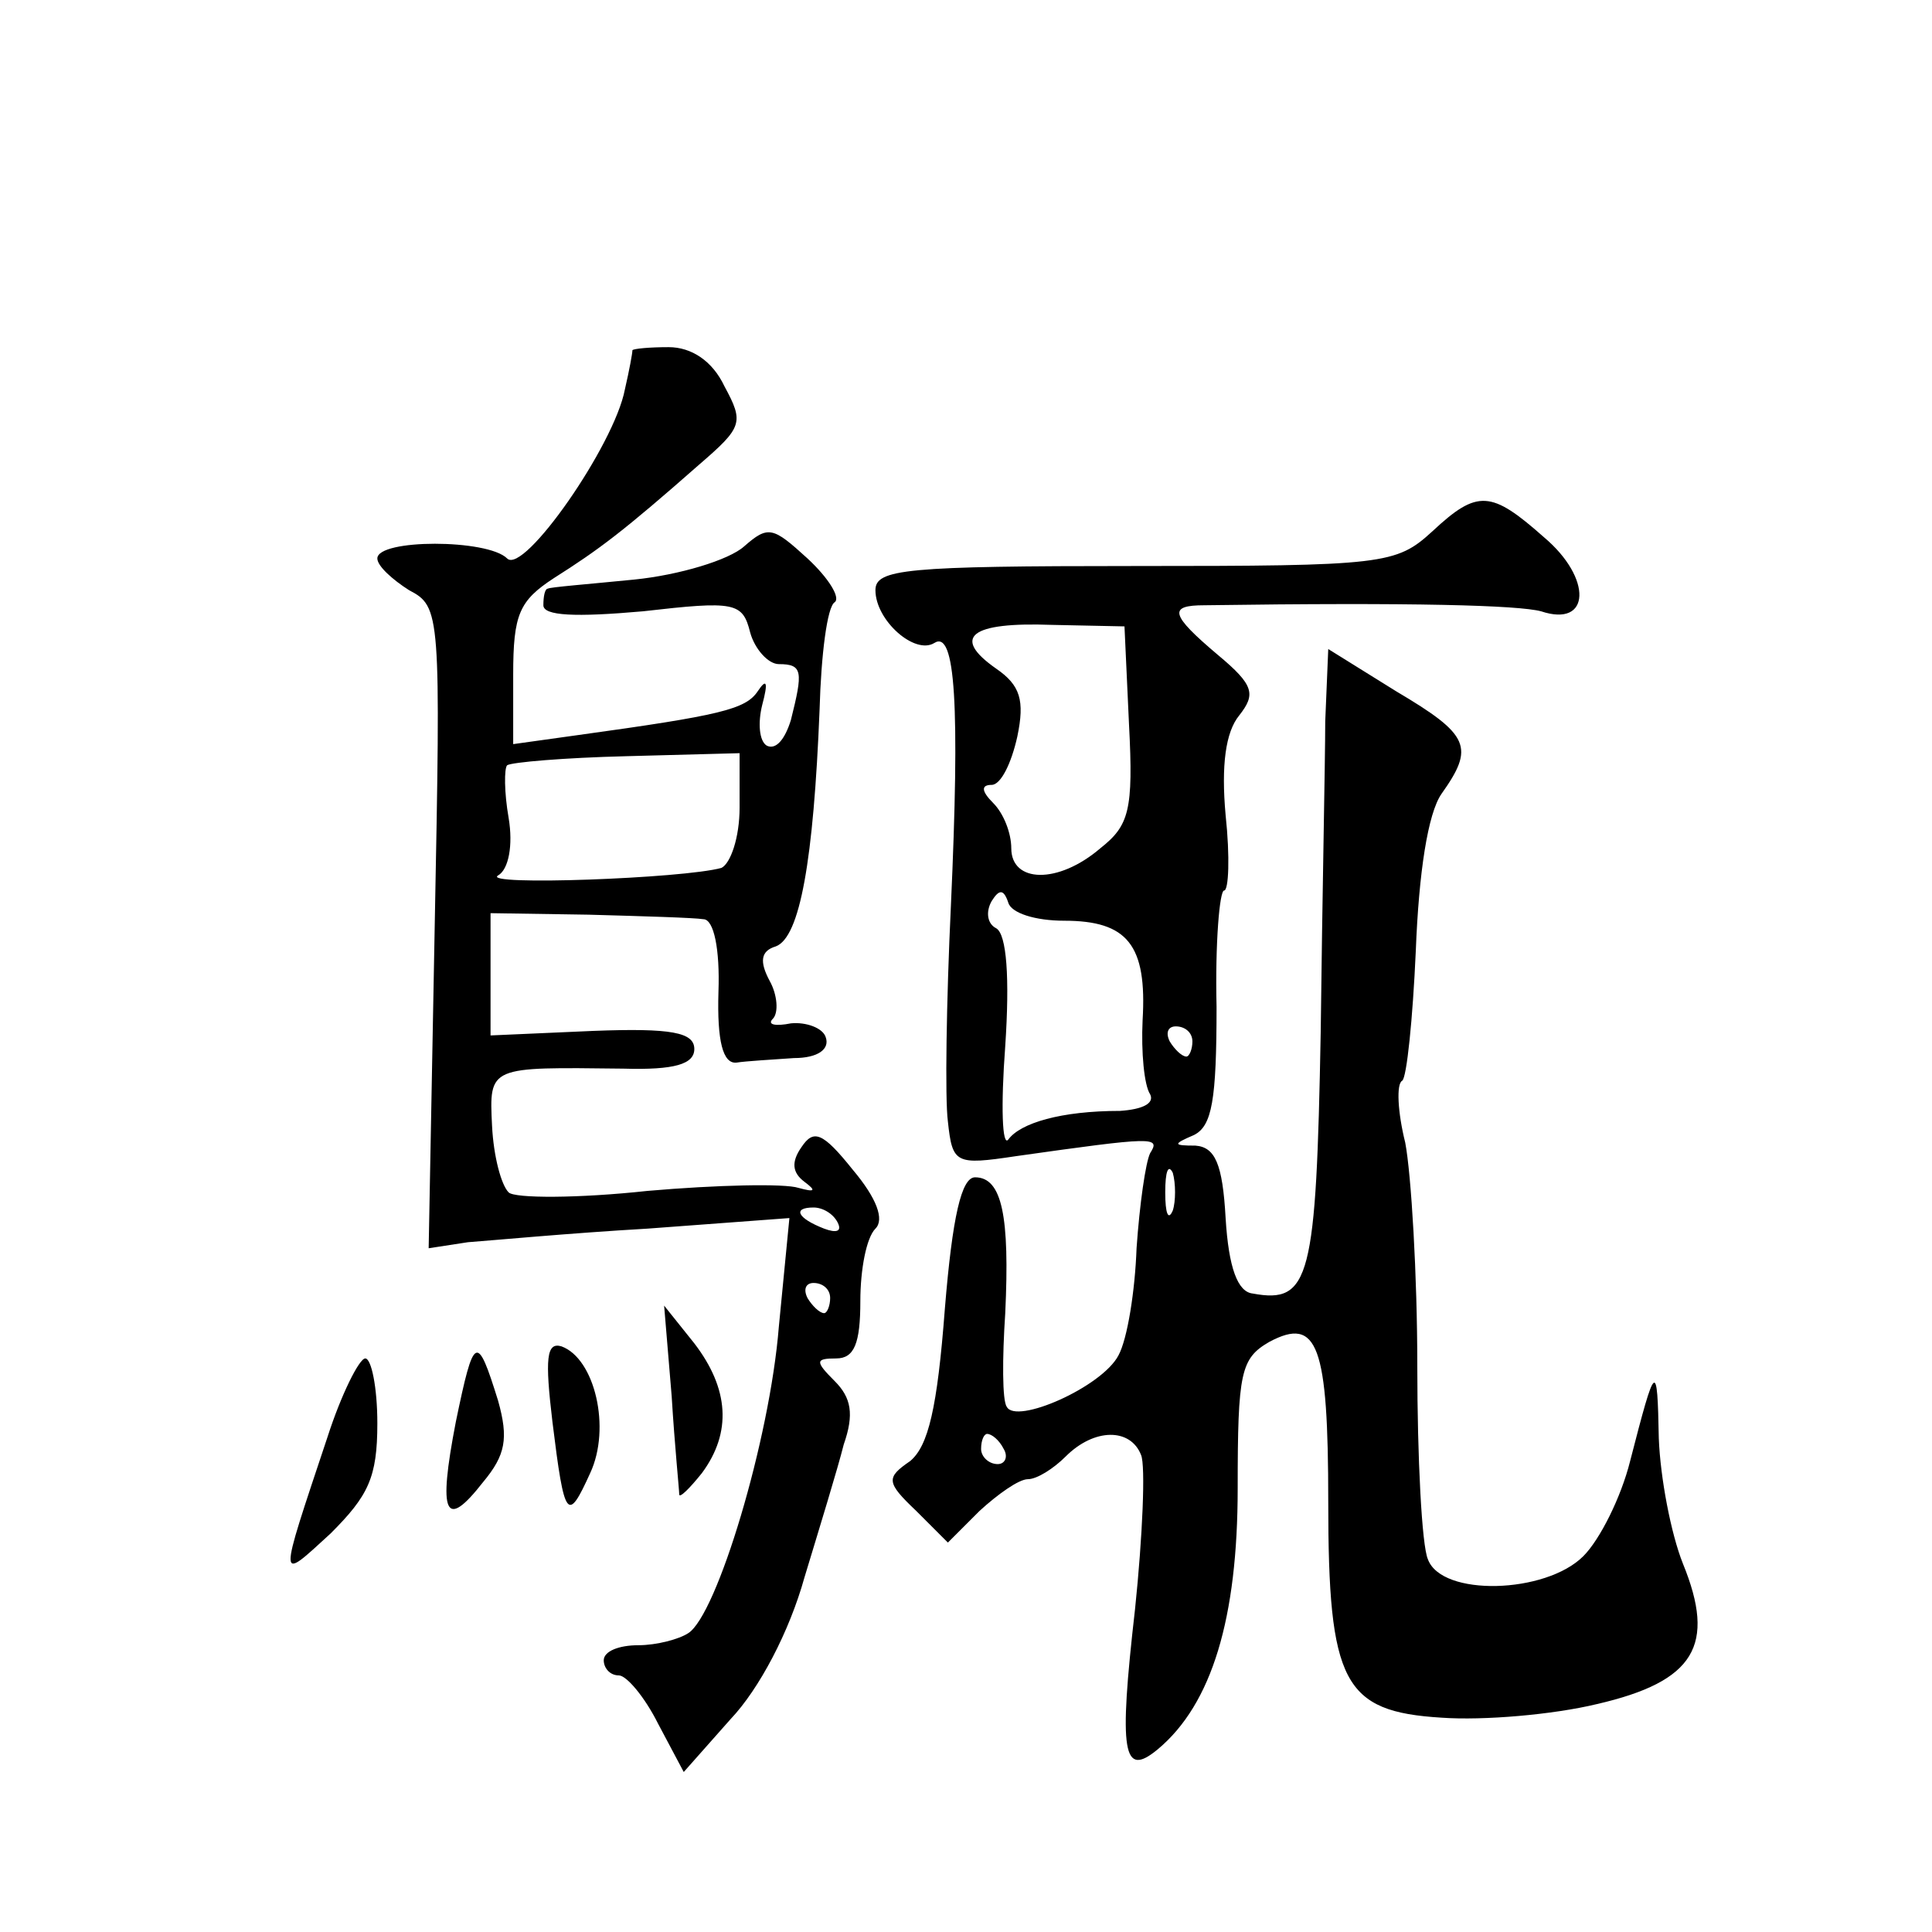 <?xml version="1.0" standalone="no"?>
<!DOCTYPE svg PUBLIC "-//W3C//DTD SVG 20010904//EN"
 "http://www.w3.org/TR/2001/REC-SVG-20010904/DTD/svg10.dtd">
<svg version="1.0" xmlns="http://www.w3.org/2000/svg"
 width="128pt" height="128pt" viewBox="0 0 128 128"
 preserveAspectRatio="xMidYMid meet">
<g transform="translate(0,128) scale(0.1,-0.1)"
fill="#0" stroke="none">
<path d="M419 1048 c0 -2 -2 -13 -5 -26 -7 -37 -67 -123 -78 -112 -13 13 -86 13
-86 0 0 -5 10 -14 21 -21 21 -11 21 -15 17 -223 l-4 -213 26 4 c14 1 67 6 119 9
l94 7 -7 -72 c-6 -75 -41 -191 -60 -203 -6 -4 -21 -8 -33 -8 -13 0 -23 -4 -23 -10
0 -5 4 -10 10 -10 5 0 17 -14 26 -32 l17 -32 31 35 c19 20 39 58 49 94 10 33 22
72 26 88 7 20 5 31 -6 42 -13 13 -13 15 1 15 12 0 16 10 16 38 0 21 4 42 10 48
6 6 1 20 -15 39 -20 25 -26 27 -34 15 -7 -10 -6 -17 2 -23 8 -6 7 -7 -4 -4 -9 3
-54 2 -100 -2 -46 -5 -88 -5 -92 -1 -5 5 -10 24 -11 44 -2 40 -2 39 87 38 34 -1
47 3 47 13 0 11 -15 14 -67 12 l-68 -3 0 40 0 41 65 -1 c36 -1 70 -2 76 -3 7 0
11 -20 10 -48 -1 -33 3 -48 12 -47 6 1 24 2 38 3 16 0 24 6 21 14 -2 6 -13 10 -23
9 -10 -2 -16 -1 -12 3 4 4 3 16 -2 25 -7 13 -6 20 4 23 16 6 25 57 29 157 1 36
5 68 10 71 4 3 -4 16 -18 29 -23 21 -26 22 -42 8 -10 -9 -43 -19 -73 -22 -30 -3
-56 -5 -57 -6 -2 0 -3 -5 -3 -11 0 -7 21 -8 66 -4 61 7 66 6 71 -14 3 -11 12 -21
19 -21 16 0 16 -5 8 -37 -4 -13 -10 -20 -16 -17 -5 3 -6 15 -3 27 4 15 3 18 -3
9 -8 -12 -25 -16 -119 -29 l-43 -6 0 46 c0 40 4 49 27 64 30 19 46 31 96 75 29
25 30 28 17 52 -8 17 -22 26 -37 26 -13 0 -23 -1 -24 -2z m71 -303 c0 -20 -6 -37
-12 -40 -25 -7 -160 -12 -148 -5 7 4 10 20 7 38 -3 17 -3 33 -1 35 3 2 38 5 79
6 l75 2 0 -36z m65 -275 c3 -6 -1 -7 -9 -4 -18 7 -21 14 -7 14 6 0 13 -4 16 -10z
m-5 -50 c0 -5 -2 -10 -4 -10 -3 0 -8 5 -11 10 -3 6 -1 10 4 10 6 0 11 -4 11 -10z
M949 928 c-24 -22 -32 -23 -197 -23 -152 0 -172 -2 -172 -16 0 -20 26 -43 39 -35
14 9 17 -41 11 -174 -3 -63 -4 -128 -2 -143 3 -28 5 -29 45 -23 92 13 96 13 89
2 -3 -6 -7 -34 -9 -63 -1 -28 -6 -60 -12 -71 -11 -21 -68 -46 -74 -34 -3 4 -3 32
-1 62 3 64 -2 90 -20 90 -9 0 -15 -26 -20 -87 -5 -66 -11 -91 -23 -101 -16 -11
-16 -14 4 -33 l21 -21 21 21 c12 11 26 21 32 21 6 0 17 7 25 15 19 19 43 19 50
1 3 -7 1 -54 -4 -102 -11 -96 -8 -112 15 -93 36 30 53 87 53 173 0 77 2 86 21 97
32 17 39 -2 39 -106 0 -120 10 -139 75 -143 28 -2 74 2 103 9 65 15 79 39 57 93
-8 20 -15 57 -16 83 -1 52 -2 51 -19 -15 -6 -24 -20 -52 -31 -63 -25 -25 -94 -27
-103 -2 -4 9 -7 67 -7 128 0 60 -4 127 -8 148 -5 20 -6 39 -2 41 3 2 7 41 9 86
2 52 8 91 17 104 22 31 19 39 -30 68 l-45 28 -2 -48 c0 -26 -2 -118 -3 -206 -3
-163 -7 -180 -45 -173 -10 1 -16 17 -18 50 -2 36 -7 47 -20 48 -15 0 -15 1 -1 7
12 6 15 23 15 85 -1 42 2 77 5 77 3 0 4 22 1 50 -3 33 0 55 9 66 11 14 10 20 -14
40 -32 27 -33 33 -9 33 139 2 208 0 223 -4 33 -11 34 22 2 49 -35 31 -44 32 -74
4z m-201 -128 c3 -57 0 -67 -19 -82 -28 -24 -59 -23 -59 0 0 10 -5 23 -12 30 -8
8 -8 12 -1 12 6 0 13 14 17 32 5 24 2 34 -14 45 -30 21 -17 31 37 29 l48 -1 3 -65z
m-43 -130 c42 0 55 -16 52 -66 -1 -21 1 -43 5 -49 3 -6 -5 -10 -20 -11 -39 0 -66
-8 -74 -19 -4 -5 -5 22 -2 62 3 45 1 74 -6 78 -6 3 -7 11 -3 18 5 8 8 8 11 -1 2
-7 18 -12 37 -12z m85 -80 c0 -5 -2 -10 -4 -10 -3 0 -8 5 -11 10 -3 6 -1 10 4 10
6 0 11 -4 11 -10z m-13 -112 c-3 -7 -5 -2 -5 12 0 14 2 19 5 13 2 -7 2 -19 0 -25z
m-112 -158 c3 -5 1 -10 -4 -10 -6 0 -11 5 -11 10 0 6 2 10 4 10 3 0 8 -4 11 -10z
M445 355 c2 -33 5 -62 5 -65 0 -3 7 4 15 14 20 27 18 56 -5 86 l-20 25 5 -60z M302
338 c-12 -62 -7 -72 18 -40 15 18 17 29 10 54 -14 45 -16 44 -28 -14z M366 338
c8 -65 10 -67 25 -34 14 30 3 76 -19 84 -10 3 -11 -8 -6 -50z M217 328 c-33 -99
-33 -96 2 -64 25 25 31 37 31 73 0 24 -4 43 -8 43 -4 0 -16 -24 -25 -52z"/>
</g>
</svg>
